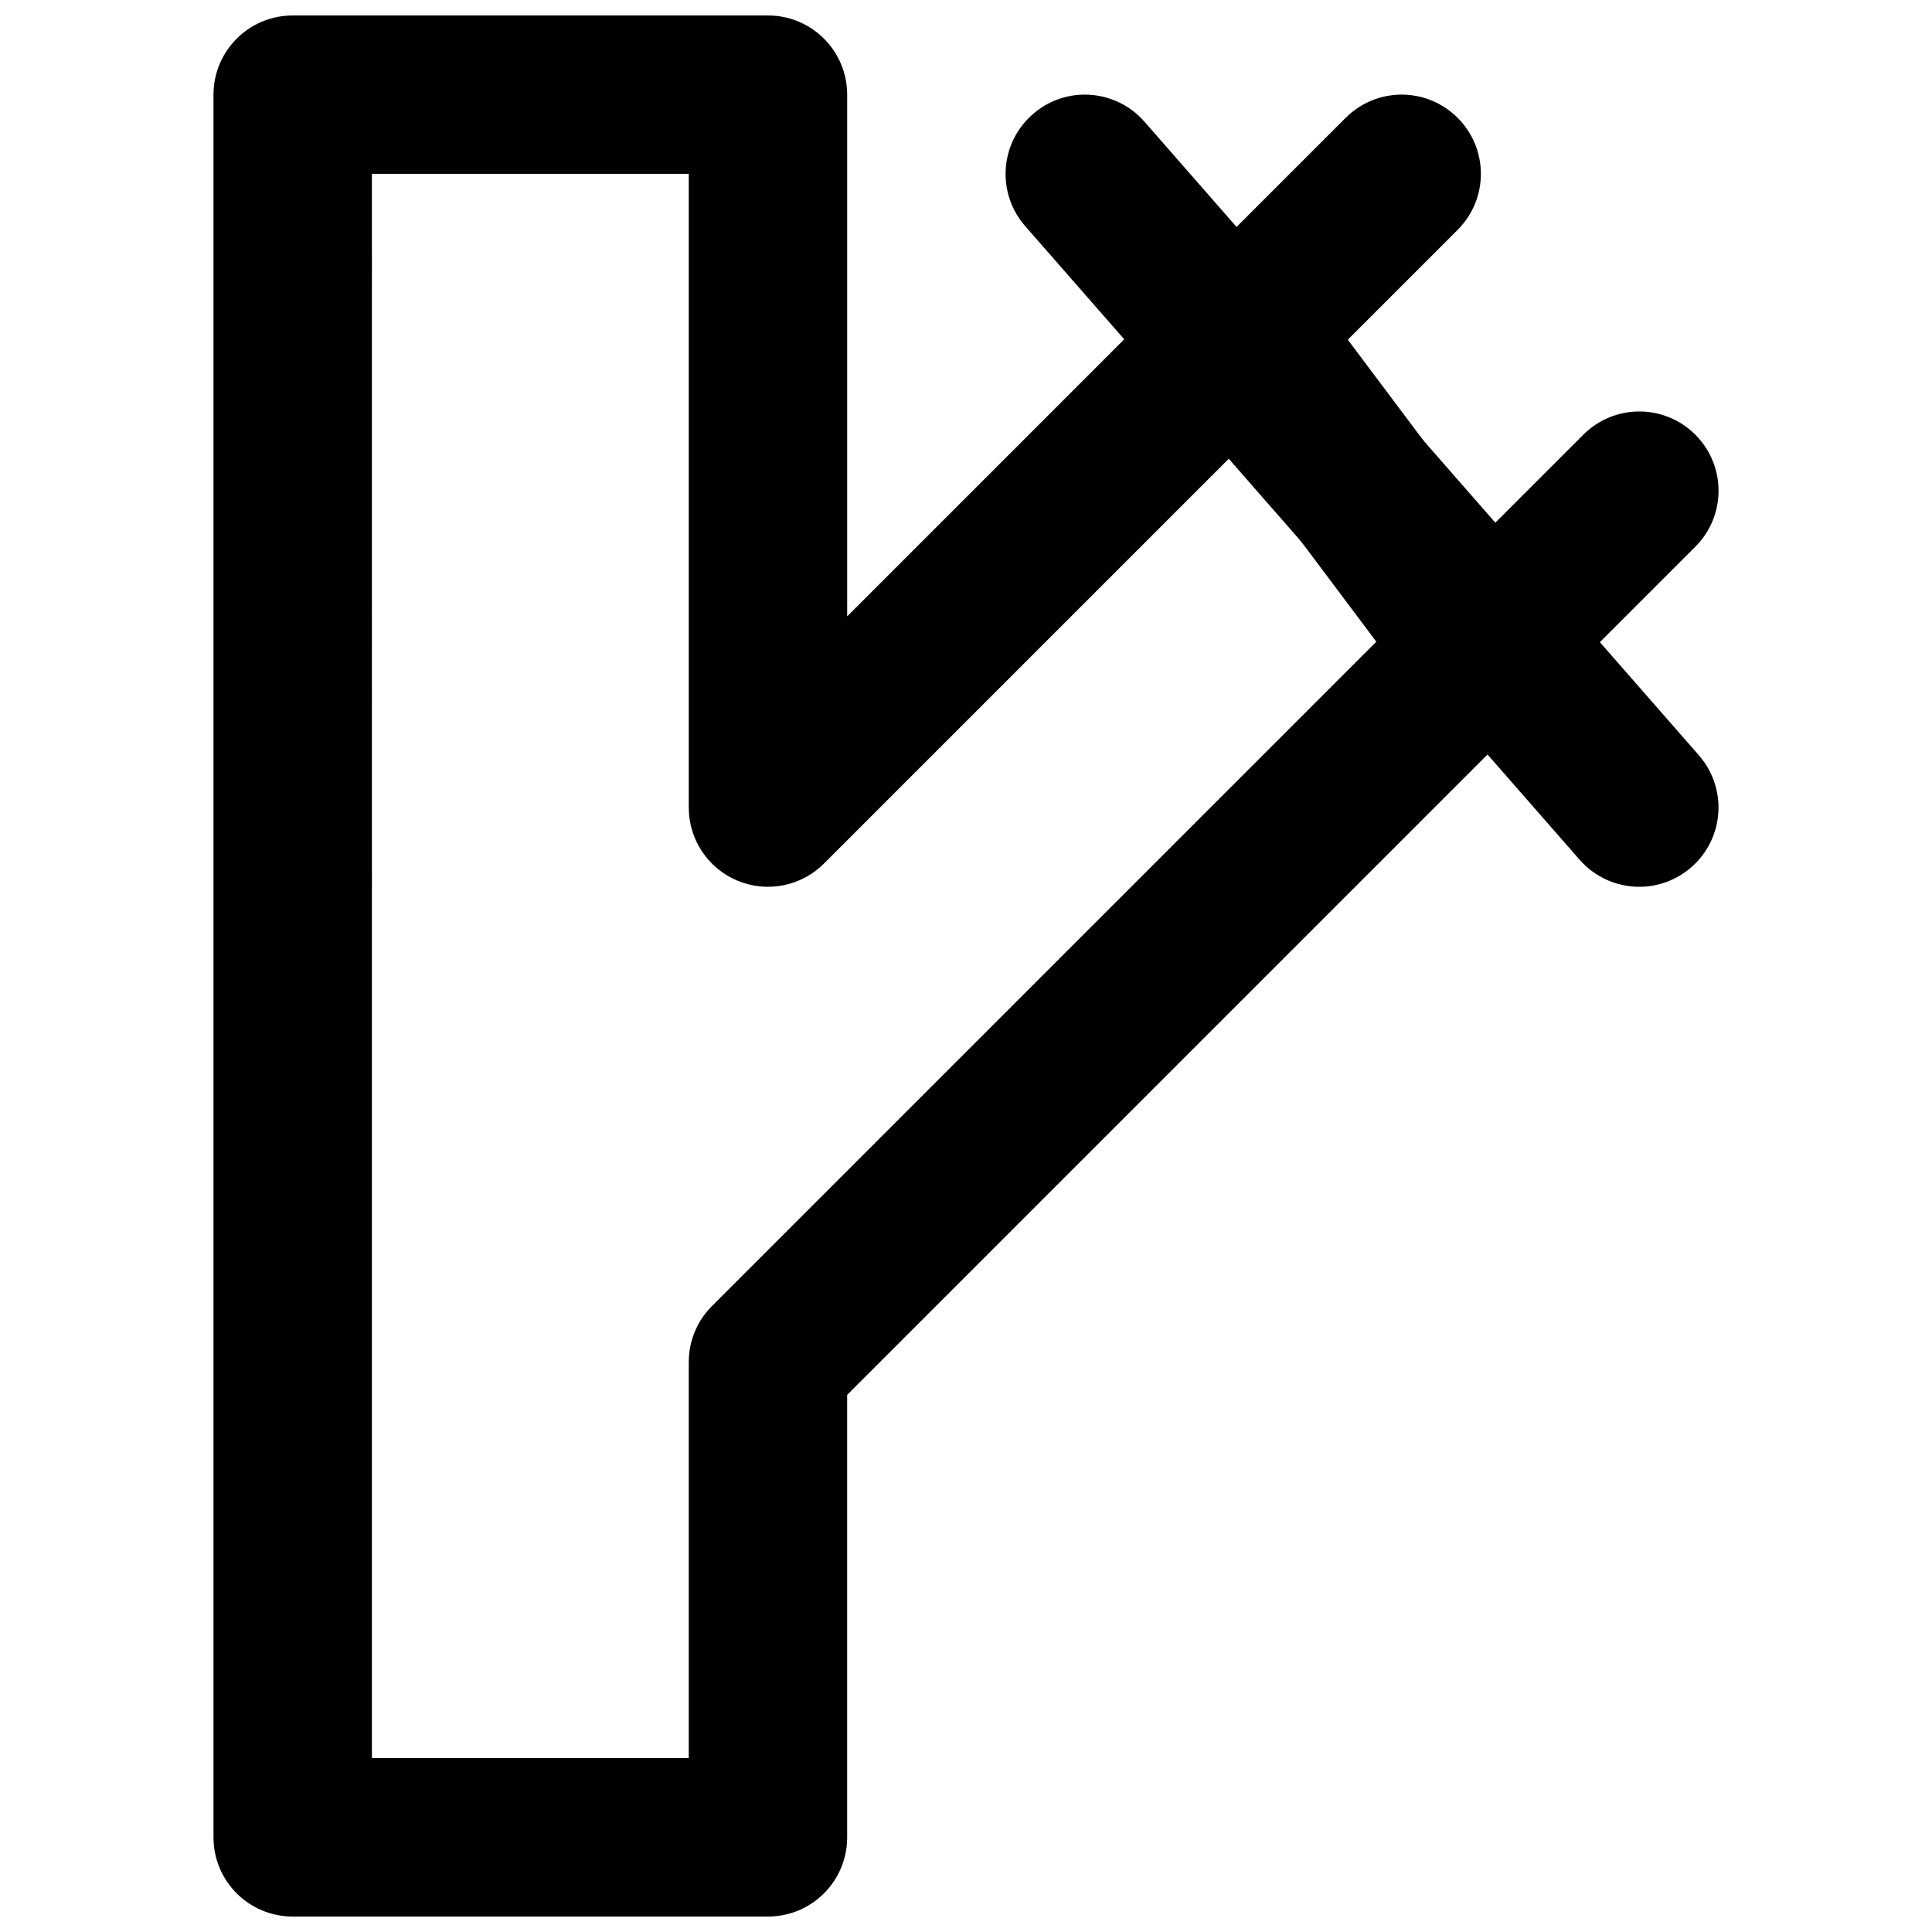 <?xml version="1.0" encoding="UTF-8"?>
<!-- Uploaded to: SVG Repo, www.svgrepo.com, Generator: SVG Repo Mixer Tools -->
<svg width="800px" height="800px" version="1.1" viewBox="144 144 512 512" xmlns="http://www.w3.org/2000/svg">
 <defs>
  <clipPath id="a">
   <path d="m200 148.09h358v503.81h-358z"/>
  </clipPath>
 </defs>
 <g clip-path="url(#a)">
  <path d="m242.56 609.92h83.969v-104.96c0-5.562 2.203-10.914 6.148-14.84l176.06-176.06-37.535-50.047-108.84 108.84c-6.004 6.004-15.031 7.809-22.883 4.555-7.848-3.254-12.949-10.914-12.949-19.395v-167.94h-83.969zm104.96 41.984h-125.95c-11.609 0-20.992-9.402-20.992-20.992v-461.82c0-11.586 9.383-20.992 20.992-20.992h125.95c11.609 0 20.992 9.406 20.992 20.992v138.25l90.117-90.121c4.305-4.301 10.035-6.441 16.332-6.106 6.066 0.441 11.652 3.484 15.305 8.352l62.977 83.969c6.273 8.355 5.434 20.051-1.953 27.438l-182.78 182.78v117.26c0 11.59-9.383 20.992-20.992 20.992z" fill-rule="evenodd"/>
 </g>
 <path d="m473.47 253.05c-5.375 0-10.75-2.059-14.844-6.152-8.207-8.207-8.207-21.473 0-29.684l41.984-41.98c8.207-8.211 21.477-8.211 29.684 0 8.207 8.207 8.207 21.473 0 29.68l-41.984 41.984c-4.094 4.094-9.469 6.152-14.84 6.152" fill-rule="evenodd"/>
 <path d="m536.45 337.02c-5.371 0-10.746-2.059-14.84-6.152-8.207-8.207-8.207-21.473 0-29.684l41.984-41.984c8.207-8.207 21.477-8.207 29.684 0 8.207 8.211 8.207 21.477 0 29.684l-41.984 41.984c-4.094 4.094-9.469 6.152-14.844 6.152" fill-rule="evenodd"/>
 <path d="m578.43 379.01c-5.836 0-11.648-2.438-15.805-7.16l-146.95-167.94c-7.621-8.73-6.738-22 1.996-29.617 8.688-7.664 21.957-6.781 29.617 1.949l146.95 167.94c7.621 8.734 6.738 22-1.996 29.621-3.965 3.484-8.898 5.207-13.812 5.207" fill-rule="evenodd"/>
</svg>